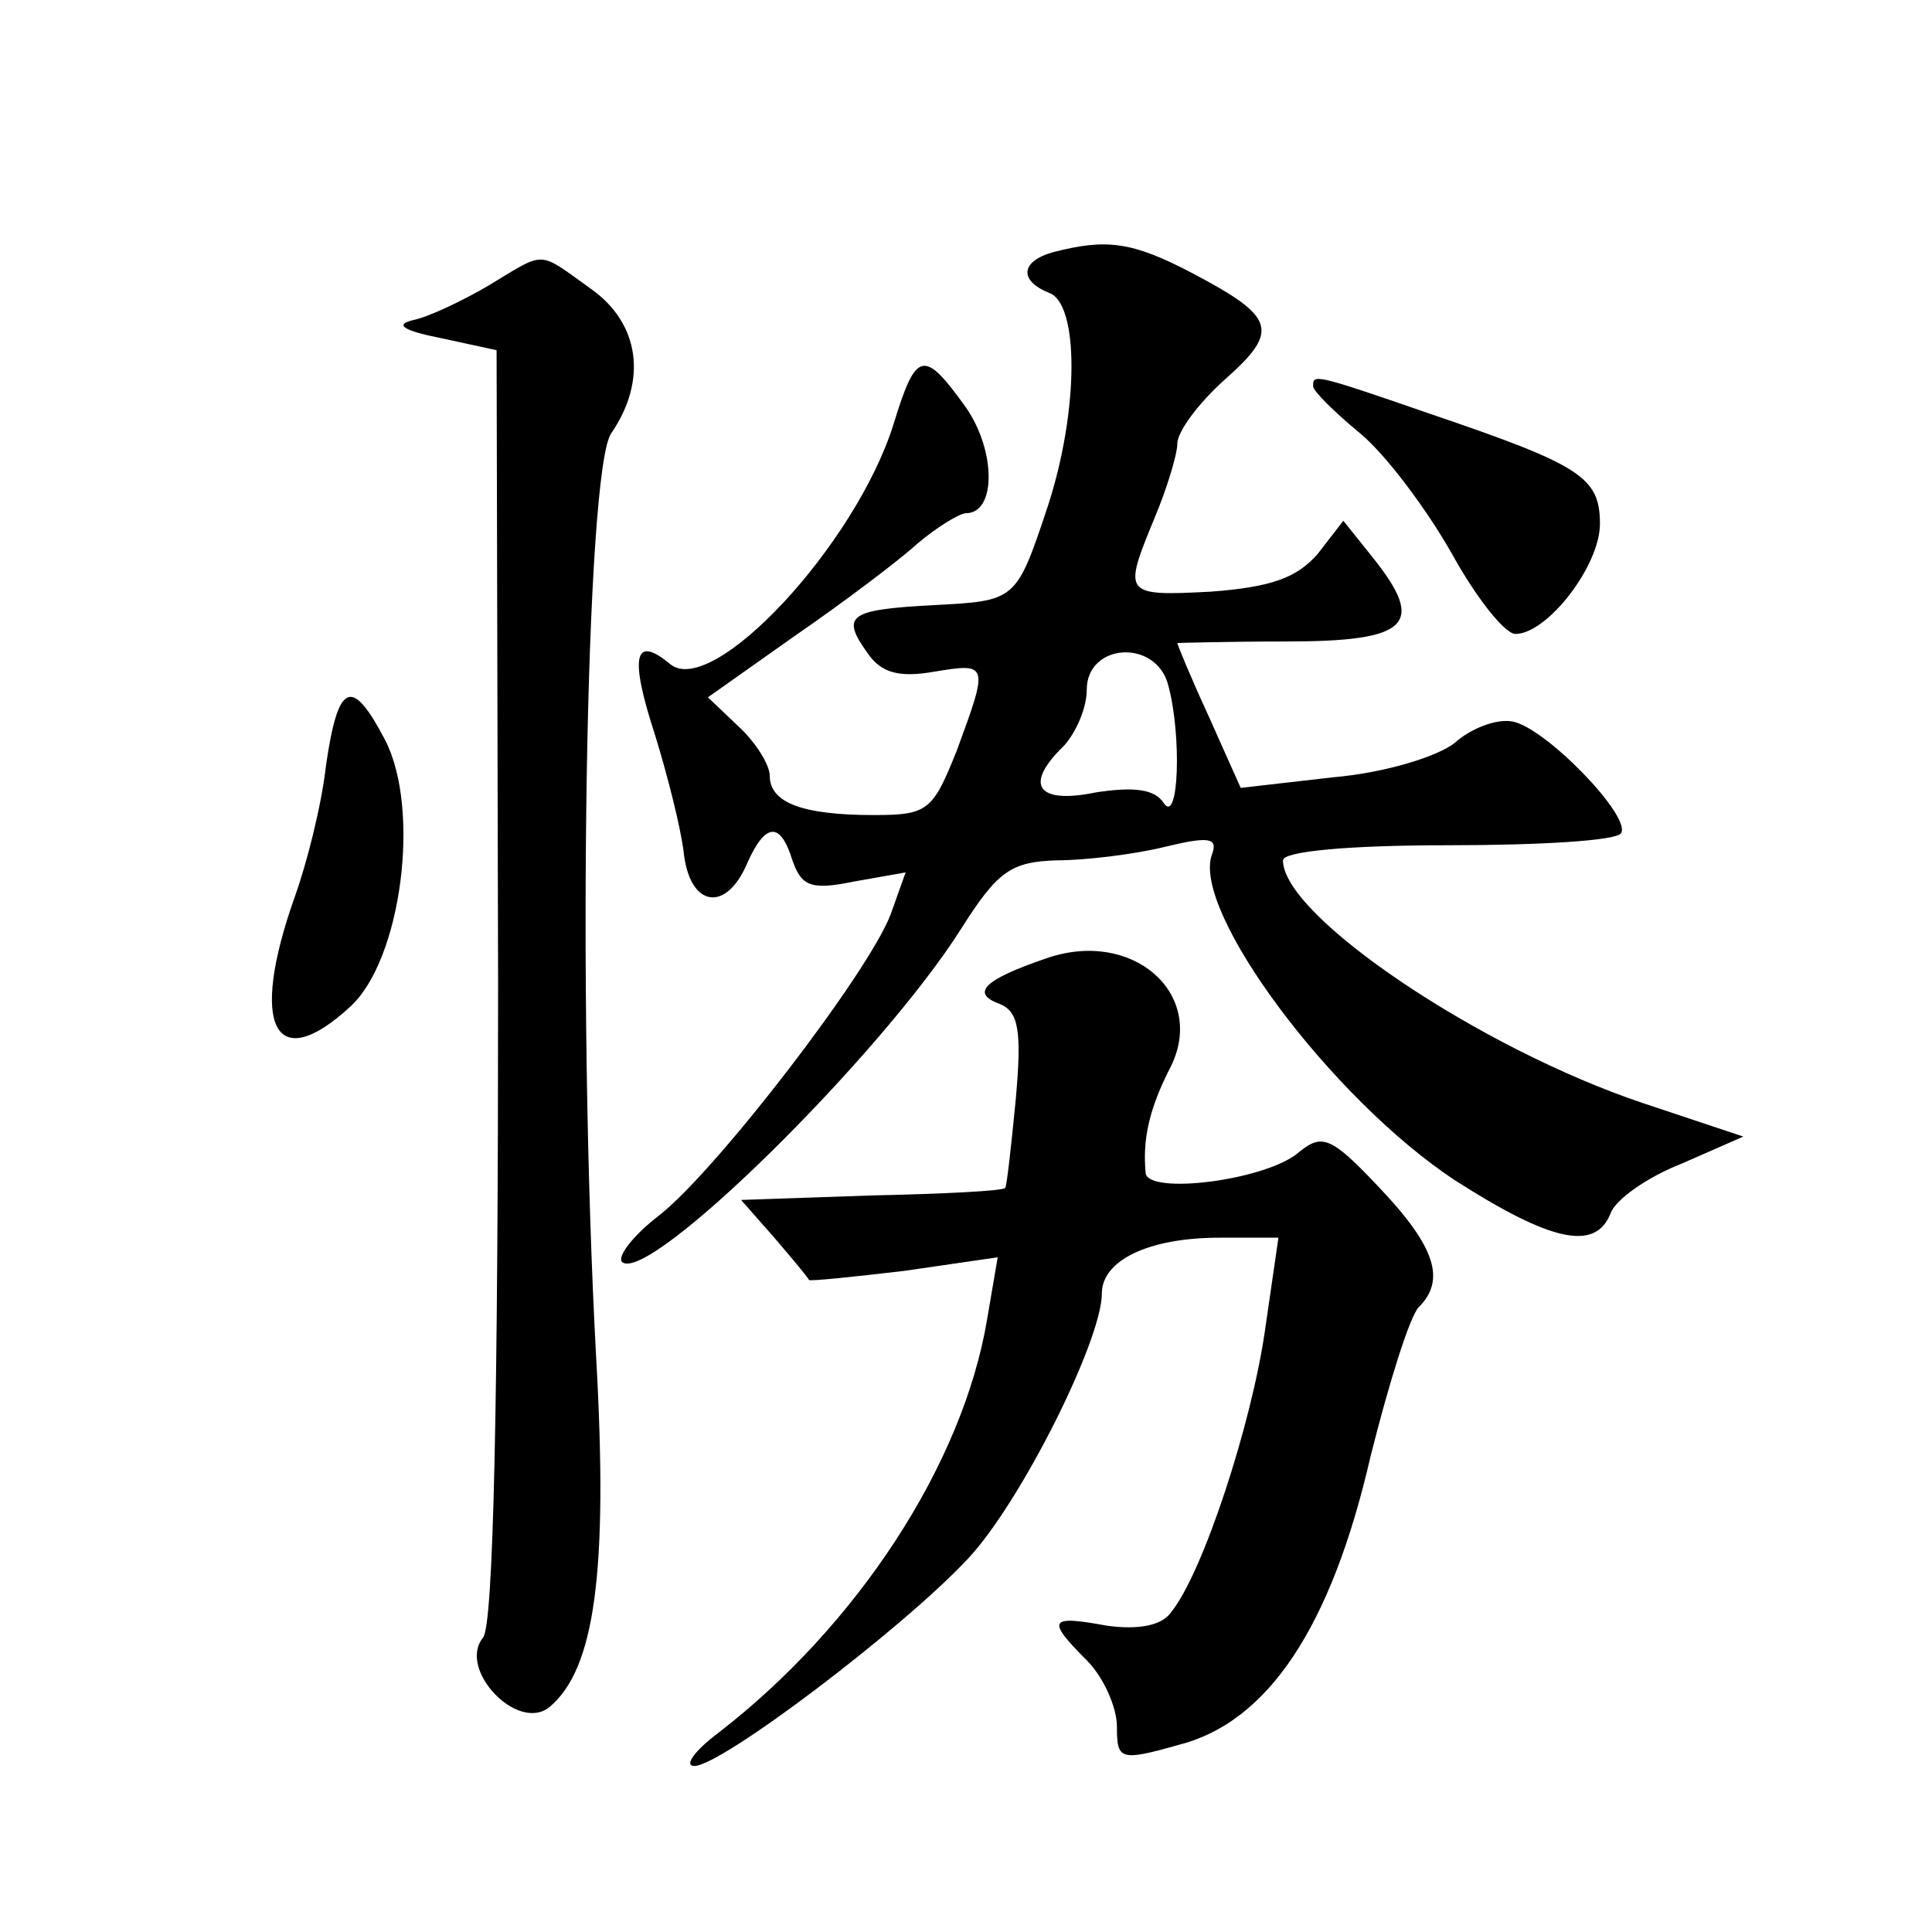 <?xml version="1.0" standalone="no"?>
<!DOCTYPE svg PUBLIC "-//W3C//DTD SVG 20010904//EN"
 "http://www.w3.org/TR/2001/REC-SVG-20010904/DTD/svg10.dtd">
<svg version="1.0" xmlns="http://www.w3.org/2000/svg"
 width="128pt" height="128pt" viewBox="0 0 128 128"
 preserveAspectRatio="xMidYMid meet">
<g transform="translate(0,128) scale(0.1,-0.1)"
fill="#0" stroke="none">
<path d="M698 1113 c-22 -6 -23 -19 -3 -27 20 -7 20 -78 -1 -142 -21 -63 -21 -62
-77 -65 -55 -3 -60 -7 -42 -32 9 -13 21 -16 44 -12 36 6 36 5 15 -52 -16 -40 -19
-43 -55 -43 -47 0 -69 8 -69 26 0 7 -9 22 -21 33 l-20 19 58 41 c32 22 69 50 81
61 13 11 28 20 32 20 20 0 20 41 0 70 -28 39 -33 38 -48 -11 -25 -80 -120 -182
-148 -159 -24 20 -27 5 -10 -47 8 -26 17 -61 19 -78 4 -36 28 -40 42 -7 12 27 22
28 30 2 6 -17 12 -20 41 -14 l34 6 -10 -28 c-15 -39 -115 -169 -153 -199 -17 -13
-28 -27 -25 -31 17 -16 172 137 225 221 24 38 33 44 63 45 19 0 52 4 72 9 29 7
35 6 31 -5 -14 -37 79 -162 161 -216 64 -41 93 -47 103 -22 3 9 24 24 47 33 l41
18 -66 22 c-108 36 -239 124 -239 161 0 6 44 10 109 10 61 0 112 3 115 8 7 11 -50
70 -72 74 -11 2 -28 -5 -38 -14 -11 -9 -46 -20 -81 -23 l-61 -7 -21 47 c-12 26
-21 48 -21 49 0 0 33 1 72 1 81 0 93 11 58 55 l-20 25 -17 -22 c-14 -16 -31 -22
-71 -25 -58 -3 -58 -2 -37 49 8 19 15 42 15 49 0 8 14 27 32 43 36 32 33 41 -22
70 -40 21 -57 23 -92 14z m76 -287 c9 -33 7 -93 -3 -78 -6 9 -19 11 -45 7 -39 -8
-48 5 -21 31 8 9 15 25 15 37 0 31 46 34 54 3z M324 1091 c-17 -10 -40 -21 -50
-23 -13 -3 -7 -7 18 -12 l37 -8 1 -420 c0 -275 -3 -425 -10 -433 -17 -21 23 -63
44 -46 30 25 39 89 31 231 -13 239 -7 589 10 613 24 35 19 73 -14 96 -35 25 -29
25 -67 2z M870 1024 c0 -3 14 -17 31 -31 17 -14 44 -50 61 -80 16 -29 35 -53 42
-53 21 0 56 45 56 73 0 31 -13 39 -113 73 -78 27 -77 26 -77 18z M216 773 c-3 -27
-13 -66 -21 -88 -30 -85 -13 -118 37 -72 34 31 47 131 23 177 -22 42 -31 38 -39
-17z M693 645 c-41 -14 -50 -23 -31 -30 13 -5 15 -18 11 -63 -3 -31 -6 -58 -7 -59
-1 -2 -41 -4 -88 -5 l-87 -3 22 -25 c12 -14 22 -26 23 -28 0 -1 29 2 63 6 l62 9
-7 -41 c-16 -96 -86 -203 -178 -274 -16 -12 -23 -22 -16 -22 18 0 138 91 181 137
35 37 89 145 89 176 0 22 31 37 78 37 l39 0 -9 -62 c-9 -62 -41 -160 -62 -186 -6
-9 -22 -12 -43 -9 -38 7 -40 4 -13 -23 11 -11 20 -31 20 -44 0 -22 2 -23 41 -12
59 15 101 78 127 191 12 48 26 93 32 99 18 18 11 40 -26 79 -32 34 -38 36 -53 24
-21 -19 -101 -29 -102 -14 -2 22 2 42 17 71 23 48 -26 91 -83 71z"/>
</g>
</svg>
